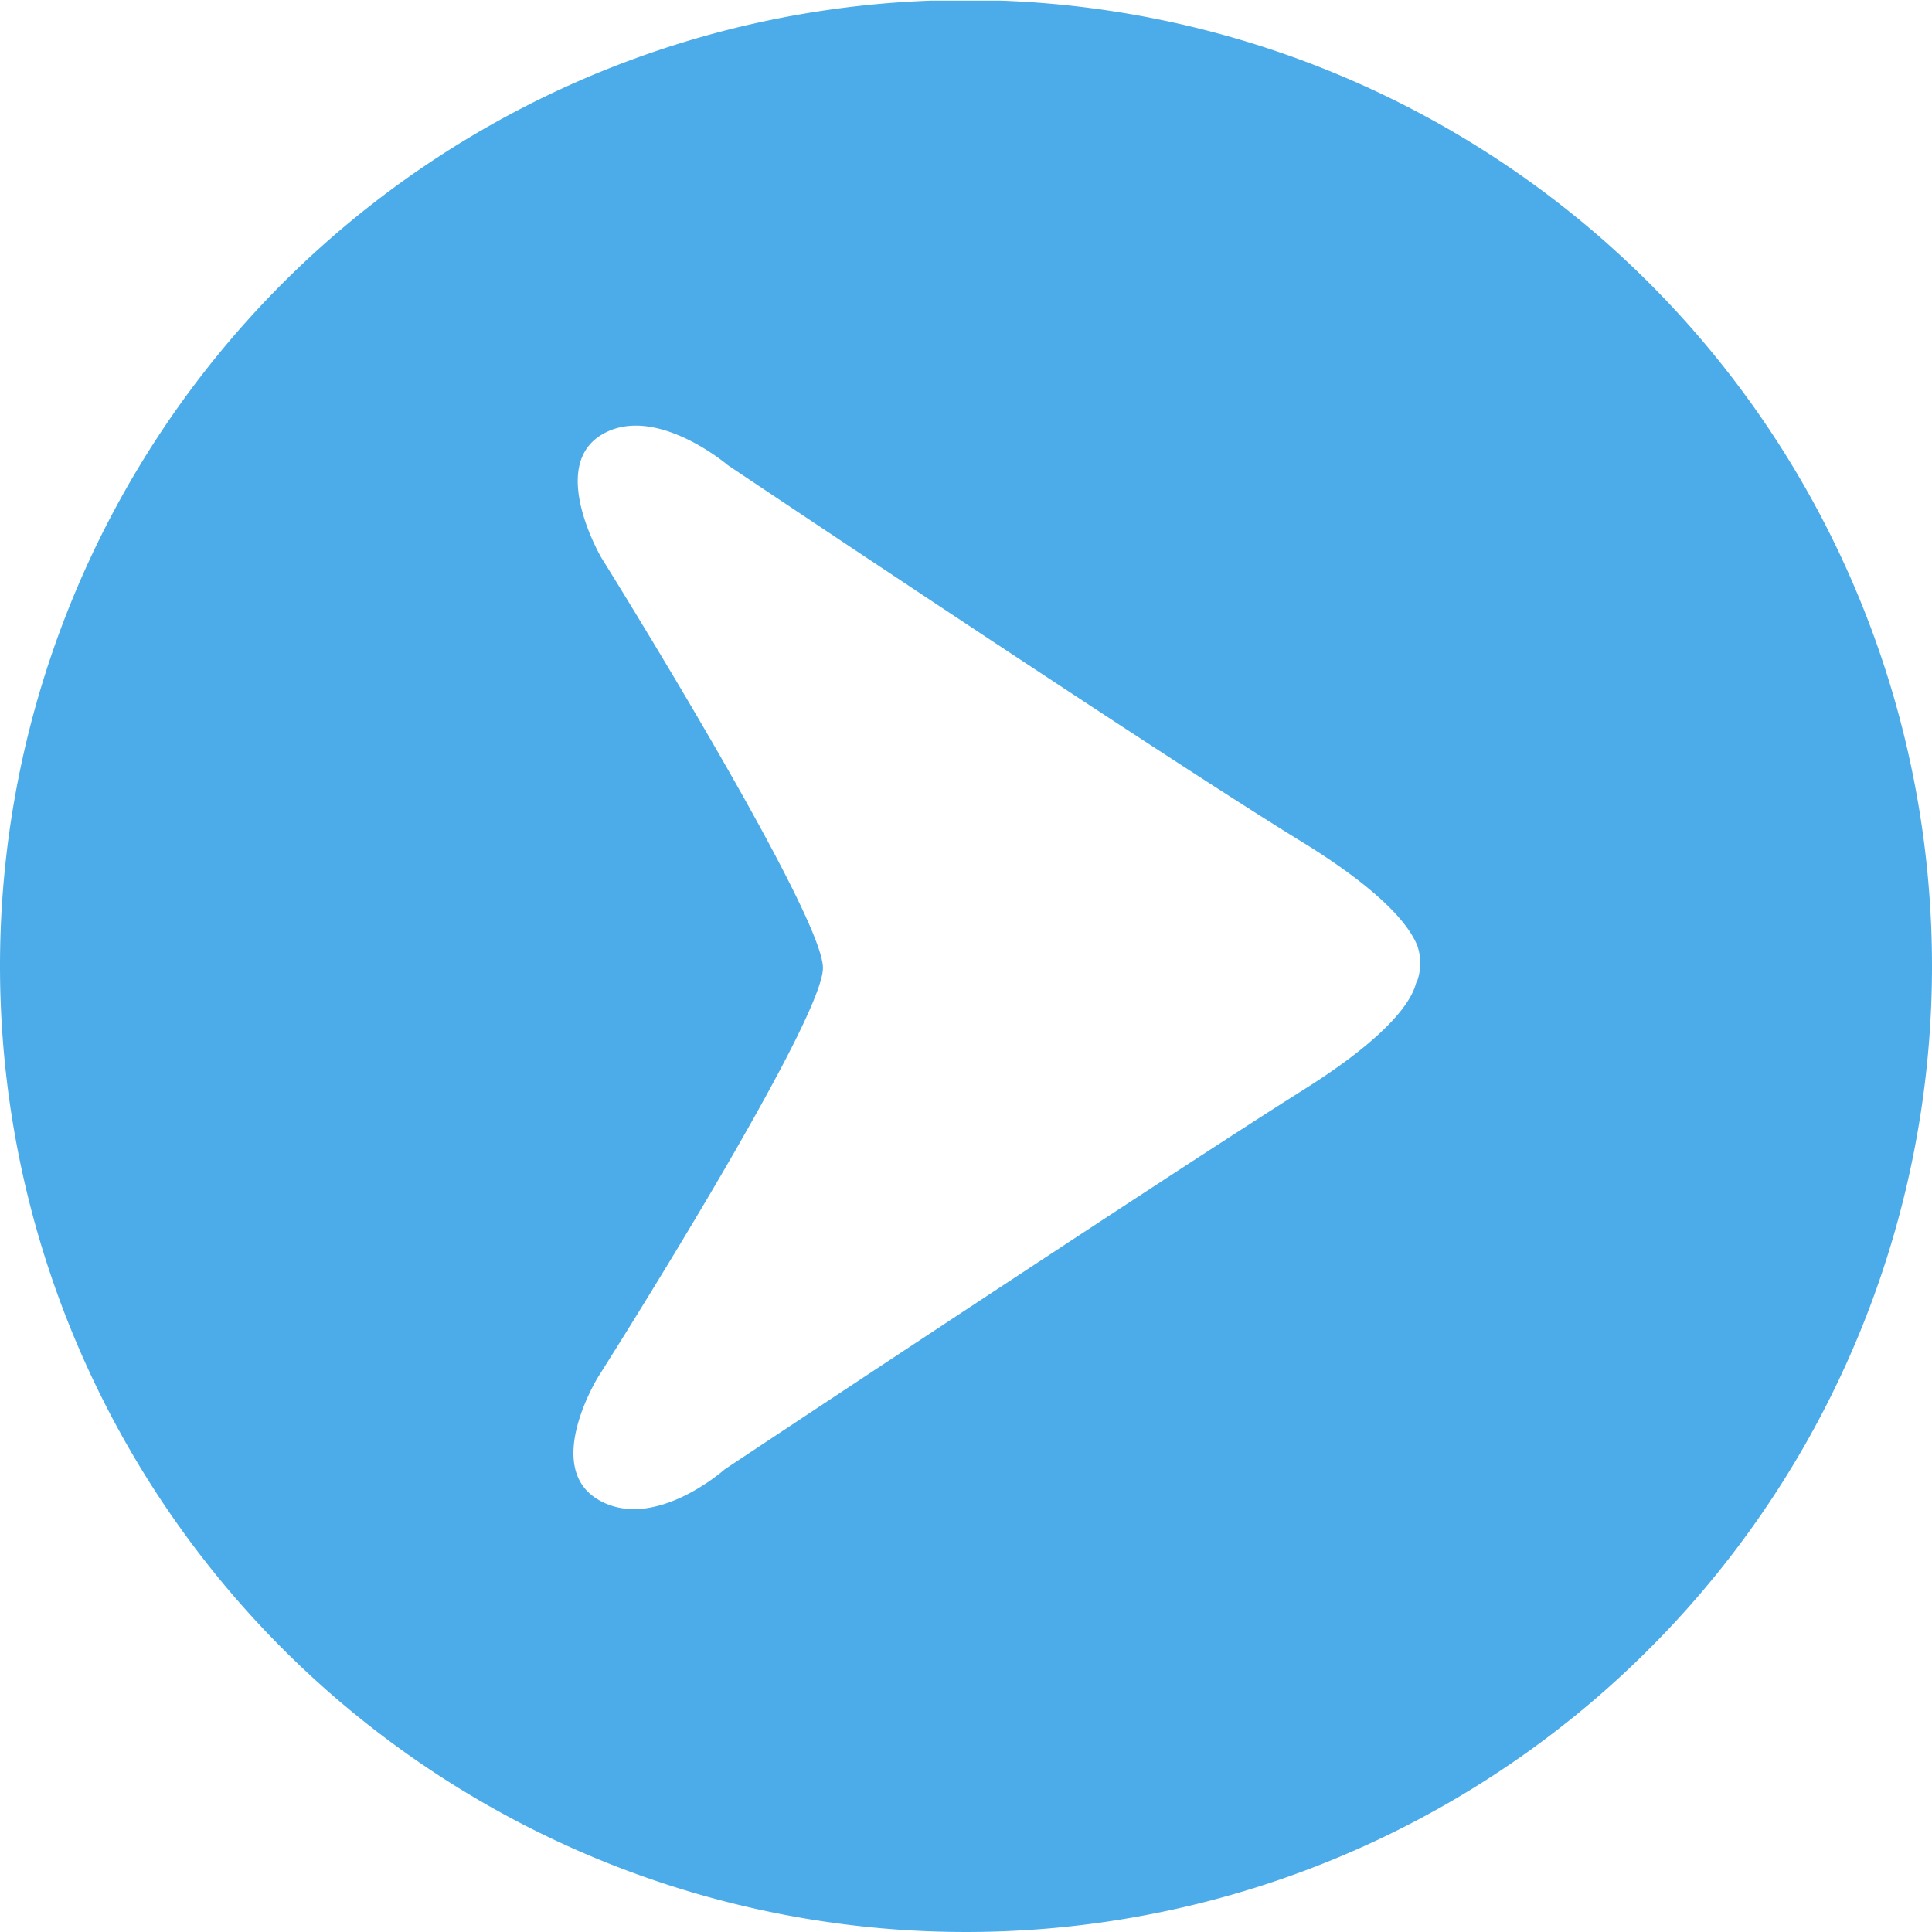 <svg xmlns="http://www.w3.org/2000/svg" xmlns:xlink="http://www.w3.org/1999/xlink" viewBox="0 0 30.52 30.52"><defs><style>.cls-1{fill:none;}.cls-2{clip-path:url(#clip-path);}.cls-3{fill:#4cace9;}</style><clipPath id="clip-path" transform="translate(0)"><rect class="cls-1" y="0.01" width="30.52" height="30.52"/></clipPath></defs><title>RightArrow</title><g id="Layer_2" data-name="Layer 2"><g id="Layer_1-2" data-name="Layer 1"><g id="Layer_2-2" data-name="Layer 2"><g id="Layer_1-2-2" data-name="Layer 1-2"><g class="cls-2"><path class="cls-3" d="M22.37,15.53c-.07.28-.42.83-1.77,1.68-2.1,1.32-9.15,6-9.15,6s-1.12,1-2,.48,0-1.94,0-1.94S13,16.16,13,15.29s-3.5-6.48-3.5-6.48-.84-1.43,0-1.94,2,.48,2,.48,7,4.69,9.15,6c1.23.77,1.62,1.29,1.74,1.59a.85.85,0,0,1,0,.55M15.3,0A15.26,15.26,0,1,0,30.52,15.3v0A15.26,15.26,0,0,0,15.26,0h0" transform="translate(0)"/></g></g></g></g></g></svg>